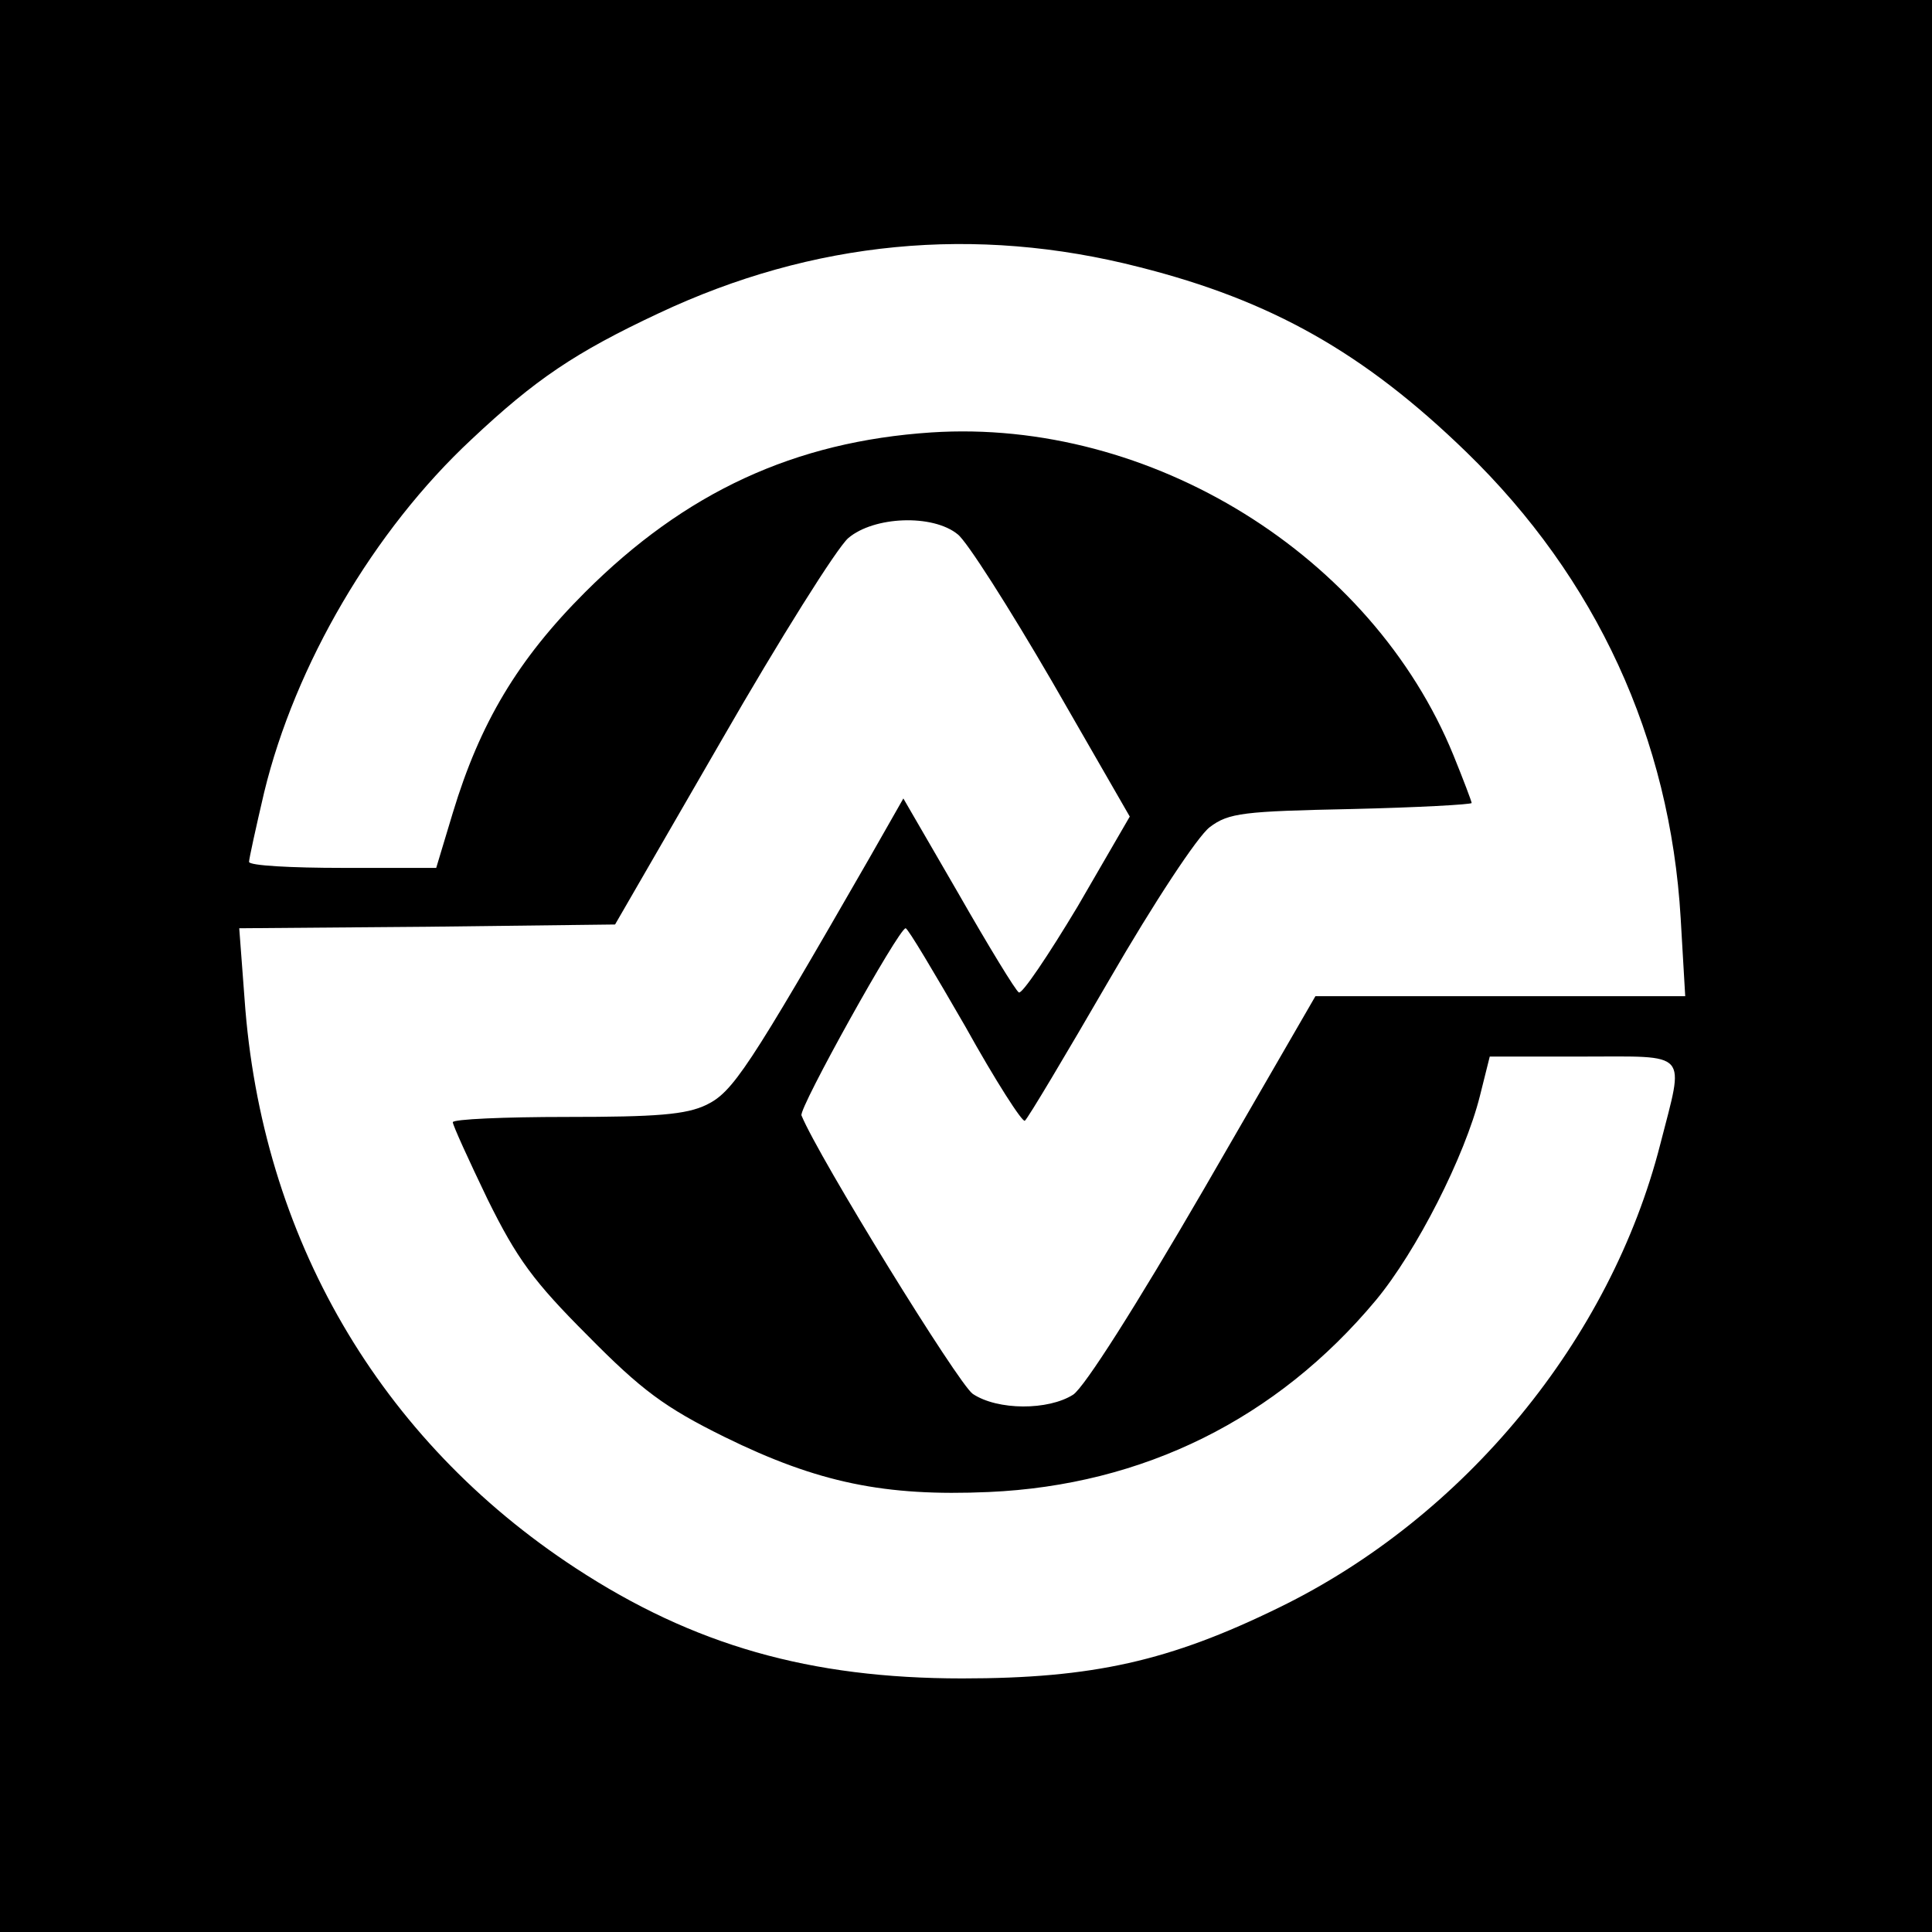 <svg version="1" xmlns="http://www.w3.org/2000/svg" width="341.333" height="341.333" viewBox="0 0 256 256"><path d="M0 128v128h256V0H0v128zm151-92.6c17.4 4.4 29.7 11.3 43.3 24.5 17.2 16.7 27 37.9 28.4 61.8l.6 10.3h-49l-14.8 25.6c-9 15.5-15.8 26.2-17.3 27.2-3.3 2.1-10 2.1-13.3-.1-1.9-1.3-20.4-31.3-22.7-36.9-.4-.9 12.9-24.8 13.8-24.8.3 0 3.8 5.9 7.9 13 4 7.2 7.6 12.8 7.9 12.5.4-.3 5.4-8.7 11.2-18.7 5.9-10.2 11.7-19 13.3-20.2 2.5-1.9 4.5-2.1 18.8-2.4 8.7-.2 15.9-.6 15.9-.8 0-.2-1.1-3.1-2.4-6.3-10.8-26.5-40.1-44.7-69.2-42.8-18.1 1.2-32.6 7.9-45.9 21.2-8.9 8.9-13.9 17.3-17.5 29.2l-2.2 7.3H45.4c-6.8 0-12.4-.3-12.4-.8 0-.4.9-4.5 2-9.2 4.1-16.9 14.5-34.7 27.5-46.8 8.4-7.9 13.7-11.5 24.8-16.7 20.4-9.6 41.9-11.7 63.7-6.1zm-24.1 35.4c1.2.9 6.8 9.7 12.5 19.5l10.3 17.9-6.9 11.9c-3.9 6.5-7.4 11.7-7.8 11.4-.4-.2-4-6.1-8-13.1l-7.3-12.6-4.5 7.9c-16.1 28-18.1 31-21.6 32.7-2.7 1.3-6.6 1.6-18.5 1.6-8.3 0-15.1.3-15.1.7 0 .4 2.1 5 4.6 10.2 3.9 7.9 6.1 10.9 13.3 18.1 7.1 7.2 10.2 9.5 18.1 13.4 12.4 6.1 21.3 7.9 35 7.3 20.5-.9 38.2-9.7 51.3-25.4 5.4-6.5 11.8-19.1 13.8-27.1l1.3-5.2h12.3c14.3 0 13.5-.9 10.3 11.6-6.6 25.9-25.9 49.4-50.5 61.4-14.5 7.1-24.7 9.4-42 9.4-20.2 0-35.6-4.4-51.2-14.6-26-17-41.7-43.9-43.9-75.5l-.7-9.3 24.9-.2 24.9-.3 14.1-24.4c7.7-13.4 15.3-25.5 16.8-26.8 3.4-2.9 11.2-3.2 14.5-.5z"/></svg>